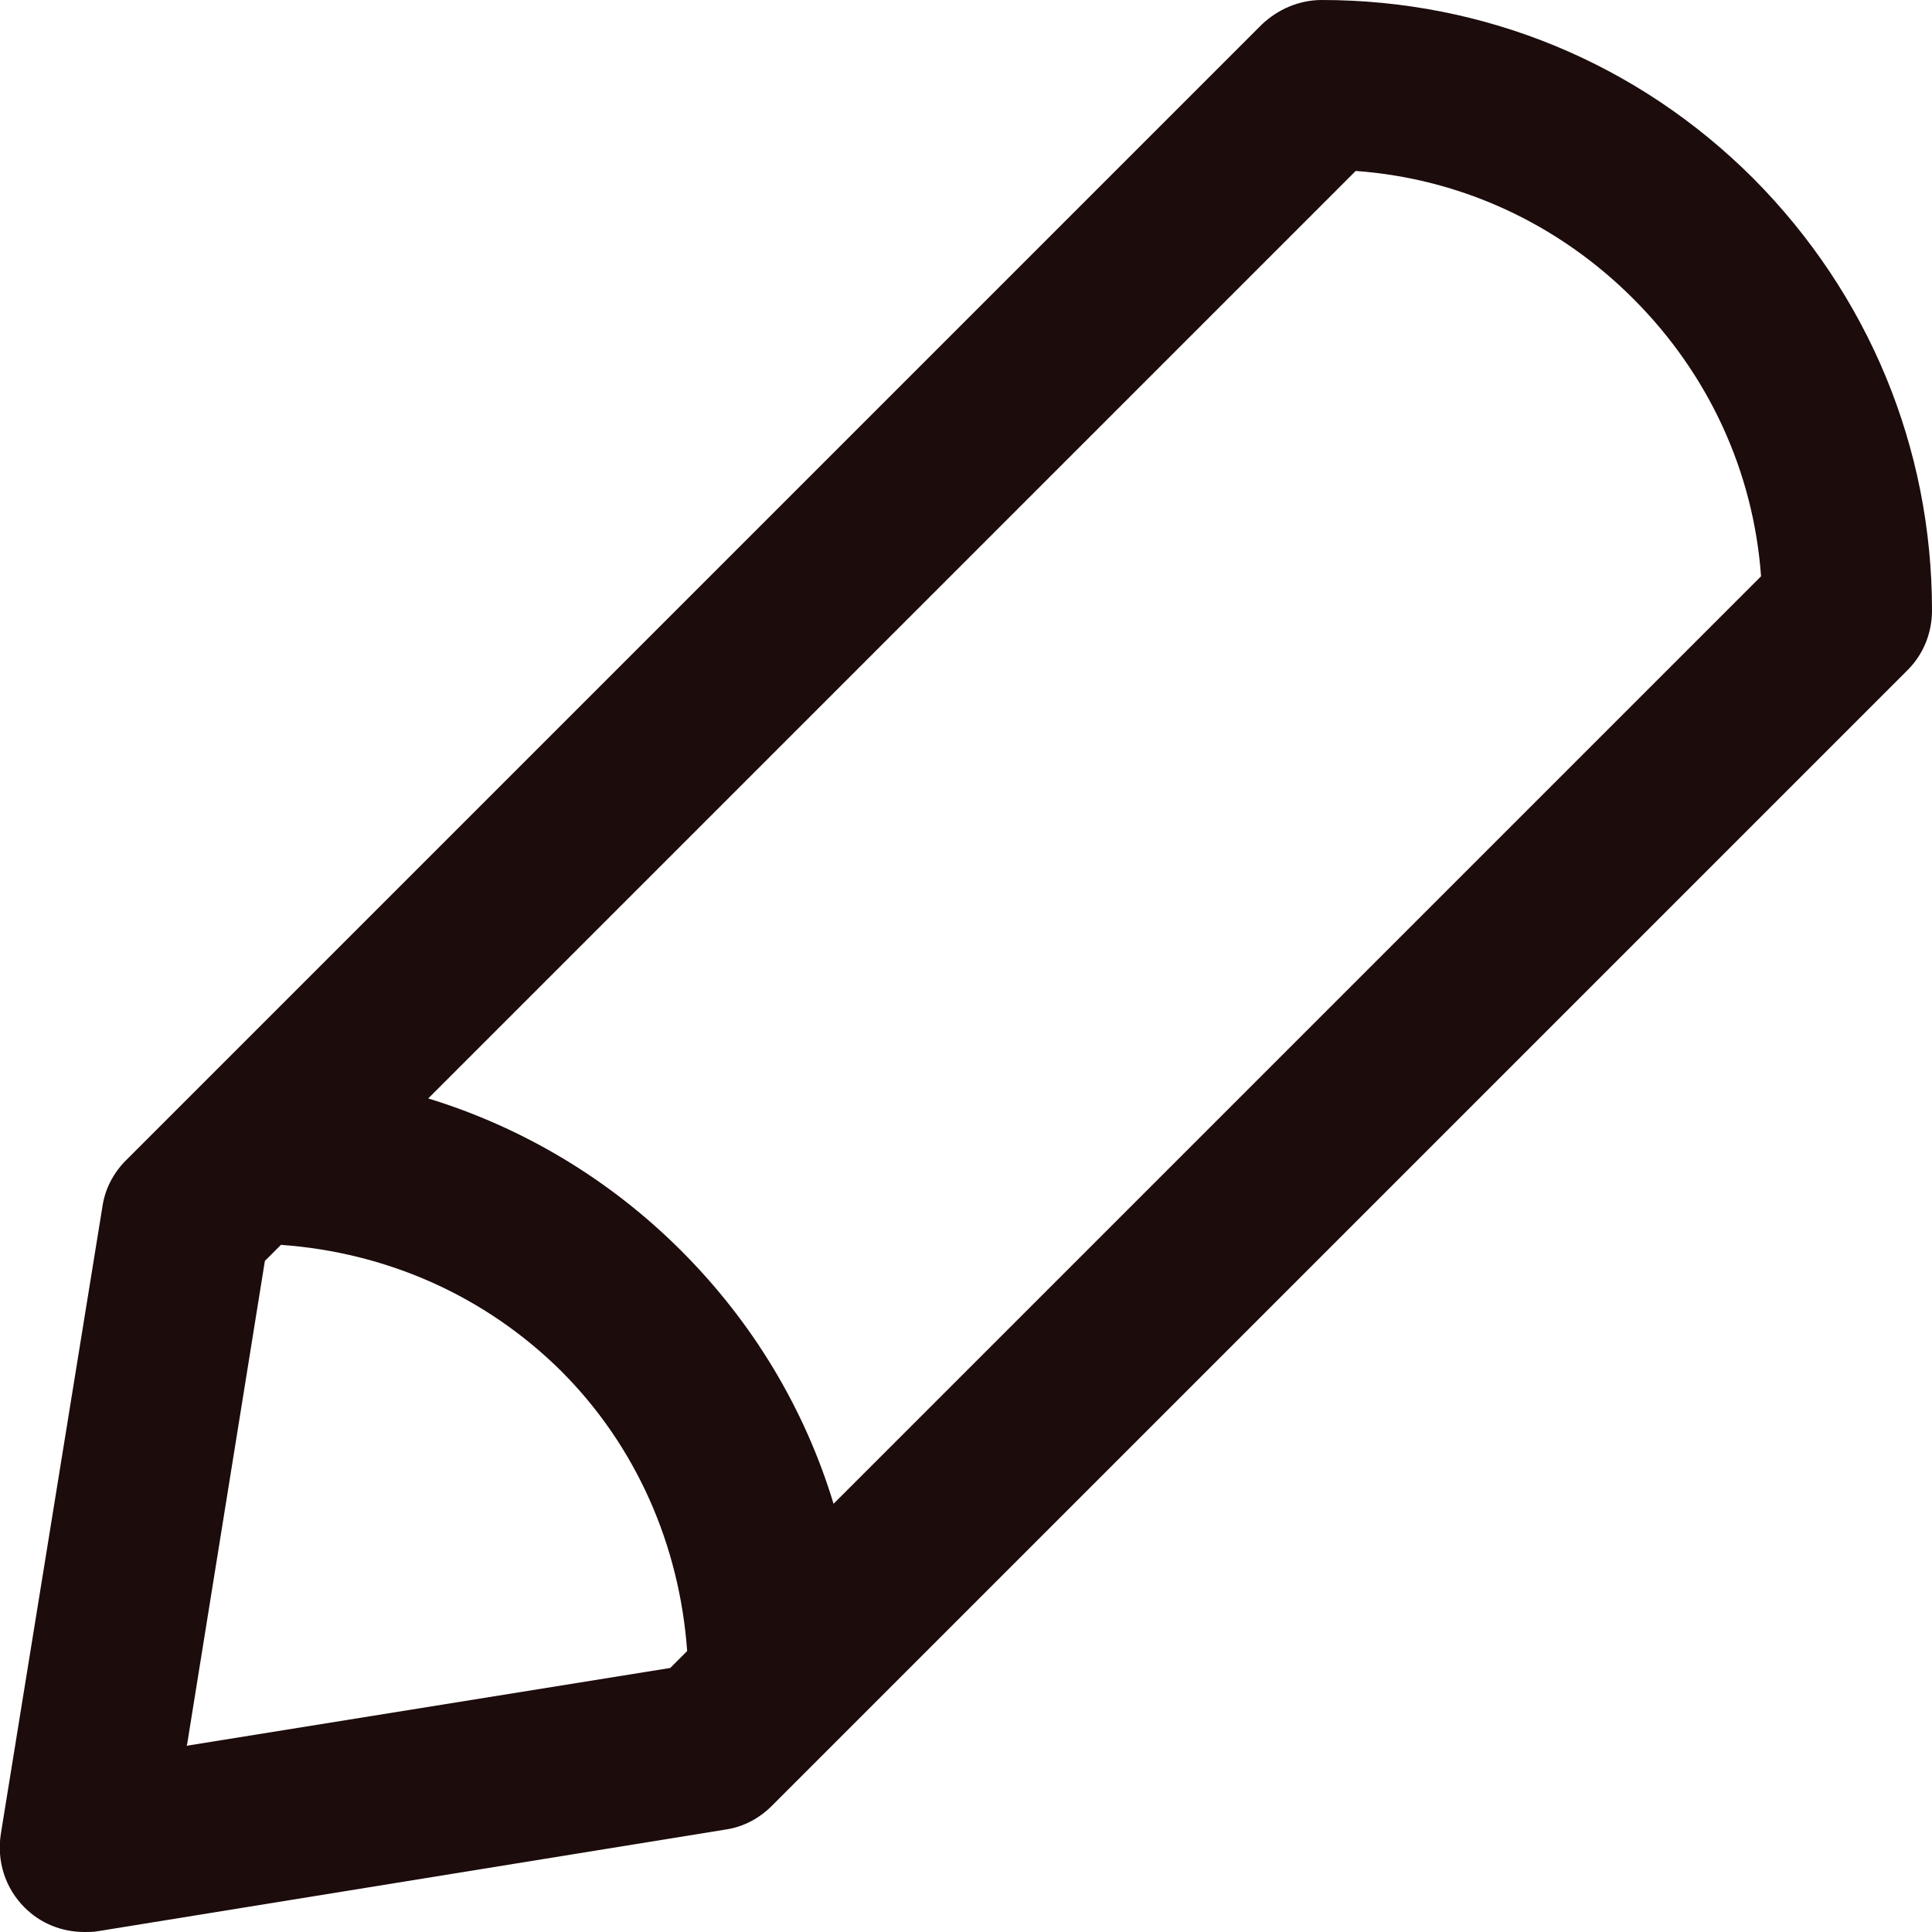<?xml version="1.0" encoding="UTF-8"?>
<svg id="Capa_1" data-name="Capa 1" xmlns="http://www.w3.org/2000/svg" viewBox="0 0 22.83 22.83">
  <defs>
    <style>
      .cls-1 {
        fill: #1c0c0b;
      }
    </style>
  </defs>
  <path class="cls-1" d="M22.83,7.21c0-1.92-.75-3.73-2.11-5.1-1.36-1.36-3.17-2.11-5.1-2.11-.27,0-.52.11-.71.29L2.24,12.96h0s-.75.75-.75.75c-.15.15-.25.34-.28.55L.01,21.67c-.05.32.05.64.28.87.19.19.44.29.71.29.05,0,.11,0,.16-.01l7.41-1.2c.21-.03.4-.13.55-.28l.75-.75s0,0,0,0l12.67-12.67c.19-.19.29-.44.29-.71ZM2.21,20.62l.92-5.72.19-.19c1.25.09,2.41.6,3.31,1.49.89.89,1.4,2.06,1.49,3.31l-.2.2-5.72.92ZM9.85,17.77c-.34-1.12-.95-2.14-1.8-2.99-.85-.85-1.88-1.46-2.99-1.8L16.02,2.02c1.24.09,2.39.62,3.28,1.51.89.89,1.42,2.04,1.51,3.28l-10.96,10.96Z"/>
</svg>